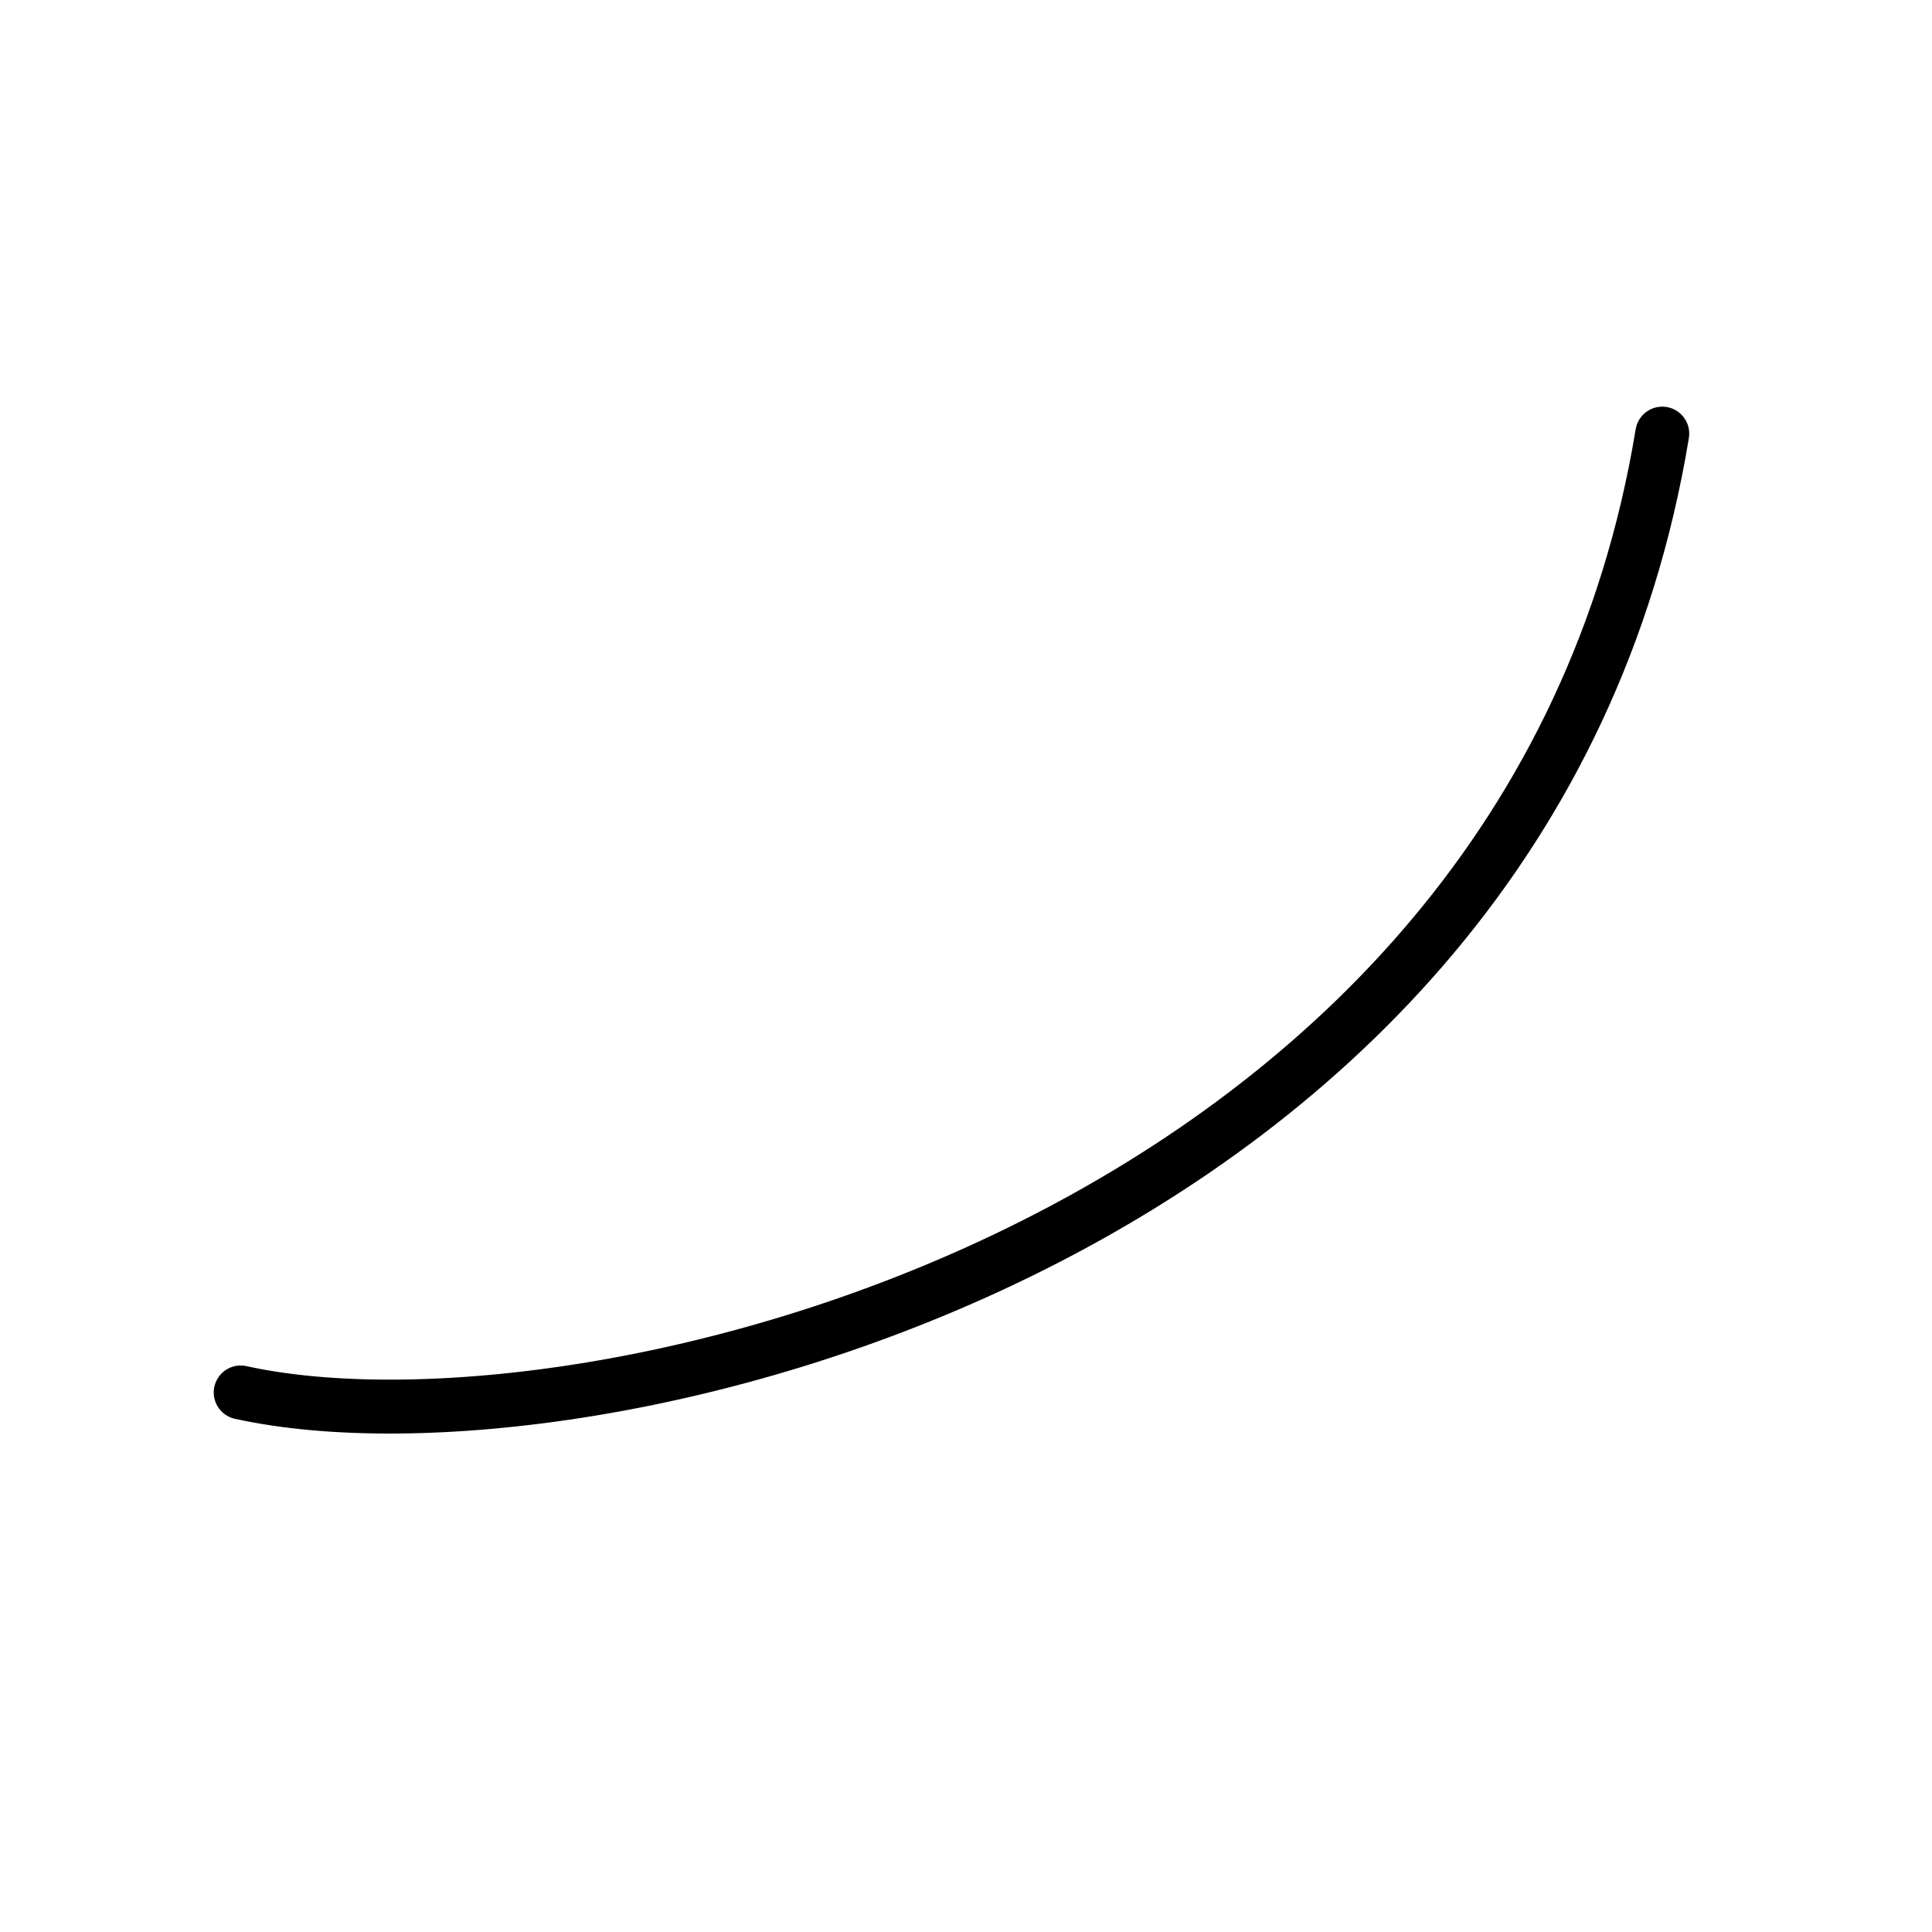 <svg width="64" height="64" viewBox="0 0 64 64" fill="none" xmlns="http://www.w3.org/2000/svg">
<path d="M55.065 14.364C50.649 41.202 19.523 48.675 7.973 46.127" stroke="__COLOR__" stroke-width="1.786" stroke-linecap="round"/>
</svg>
